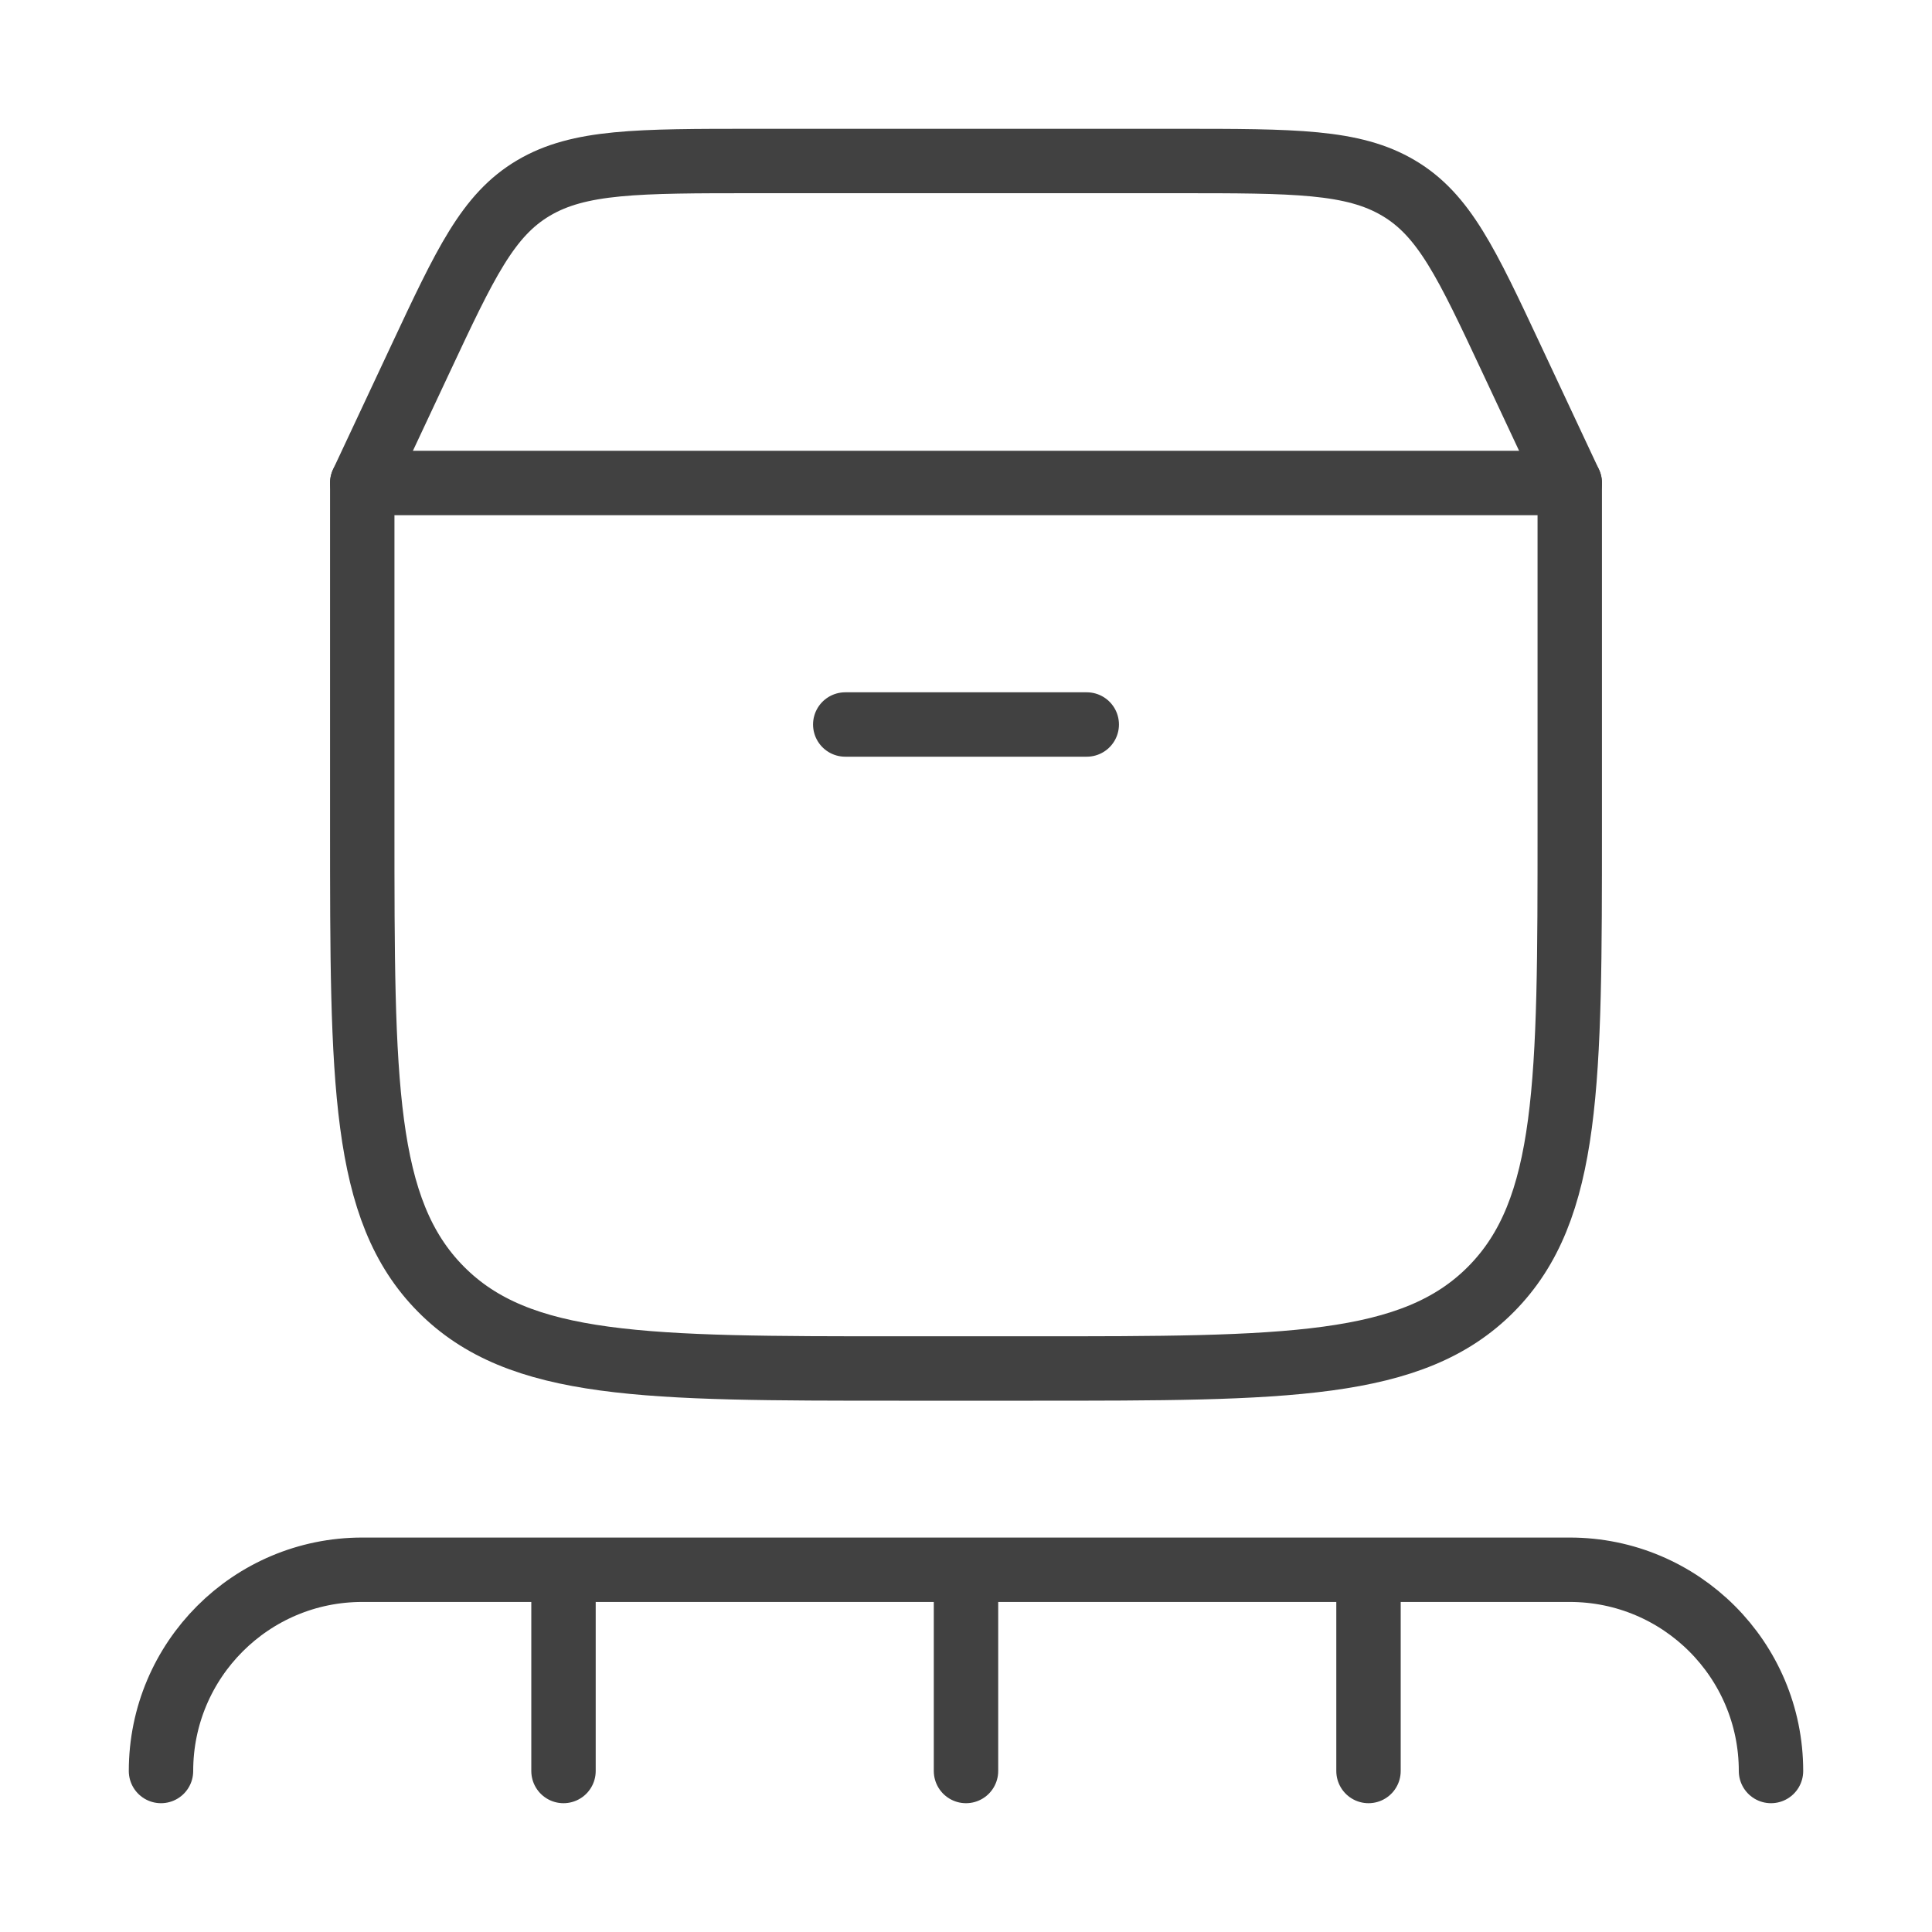 <svg width="60" height="60" viewBox="0 0 60 60" fill="none" xmlns="http://www.w3.org/2000/svg">
<path d="M11.25 25.663V15H48.75V25.663C48.75 33.6 48.75 37.569 46.309 40.034C43.868 42.5 39.94 42.5 32.083 42.5H27.917C20.06 42.5 16.131 42.5 13.691 40.034C11.25 37.569 11.25 33.6 11.25 25.663Z" stroke="#414141" stroke-width="2" stroke-linecap="round" stroke-linejoin="round"/>
<path d="M11.25 15L13.053 11.154C14.451 8.171 15.15 6.679 16.567 5.84C17.984 5 19.802 5 23.438 5H36.562C40.198 5 42.016 5 43.433 5.84C44.85 6.679 45.549 8.171 46.947 11.154L48.75 15" stroke="#414141" stroke-width="2" stroke-linecap="round"/>
<path d="M26.25 22.5H33.75" stroke="#414141" stroke-width="2" stroke-linecap="round"/>
<path d="M30 48.75V55M30 48.75H17.5M30 48.75H42.5M17.5 48.75H11.25C7.798 48.75 5 51.548 5 55M17.5 48.75V55M42.5 48.75H48.75C52.202 48.75 55 51.548 55 55M42.5 48.75V55" stroke="#414141" stroke-width="2" stroke-linecap="round" stroke-linejoin="round"/>
</svg>
